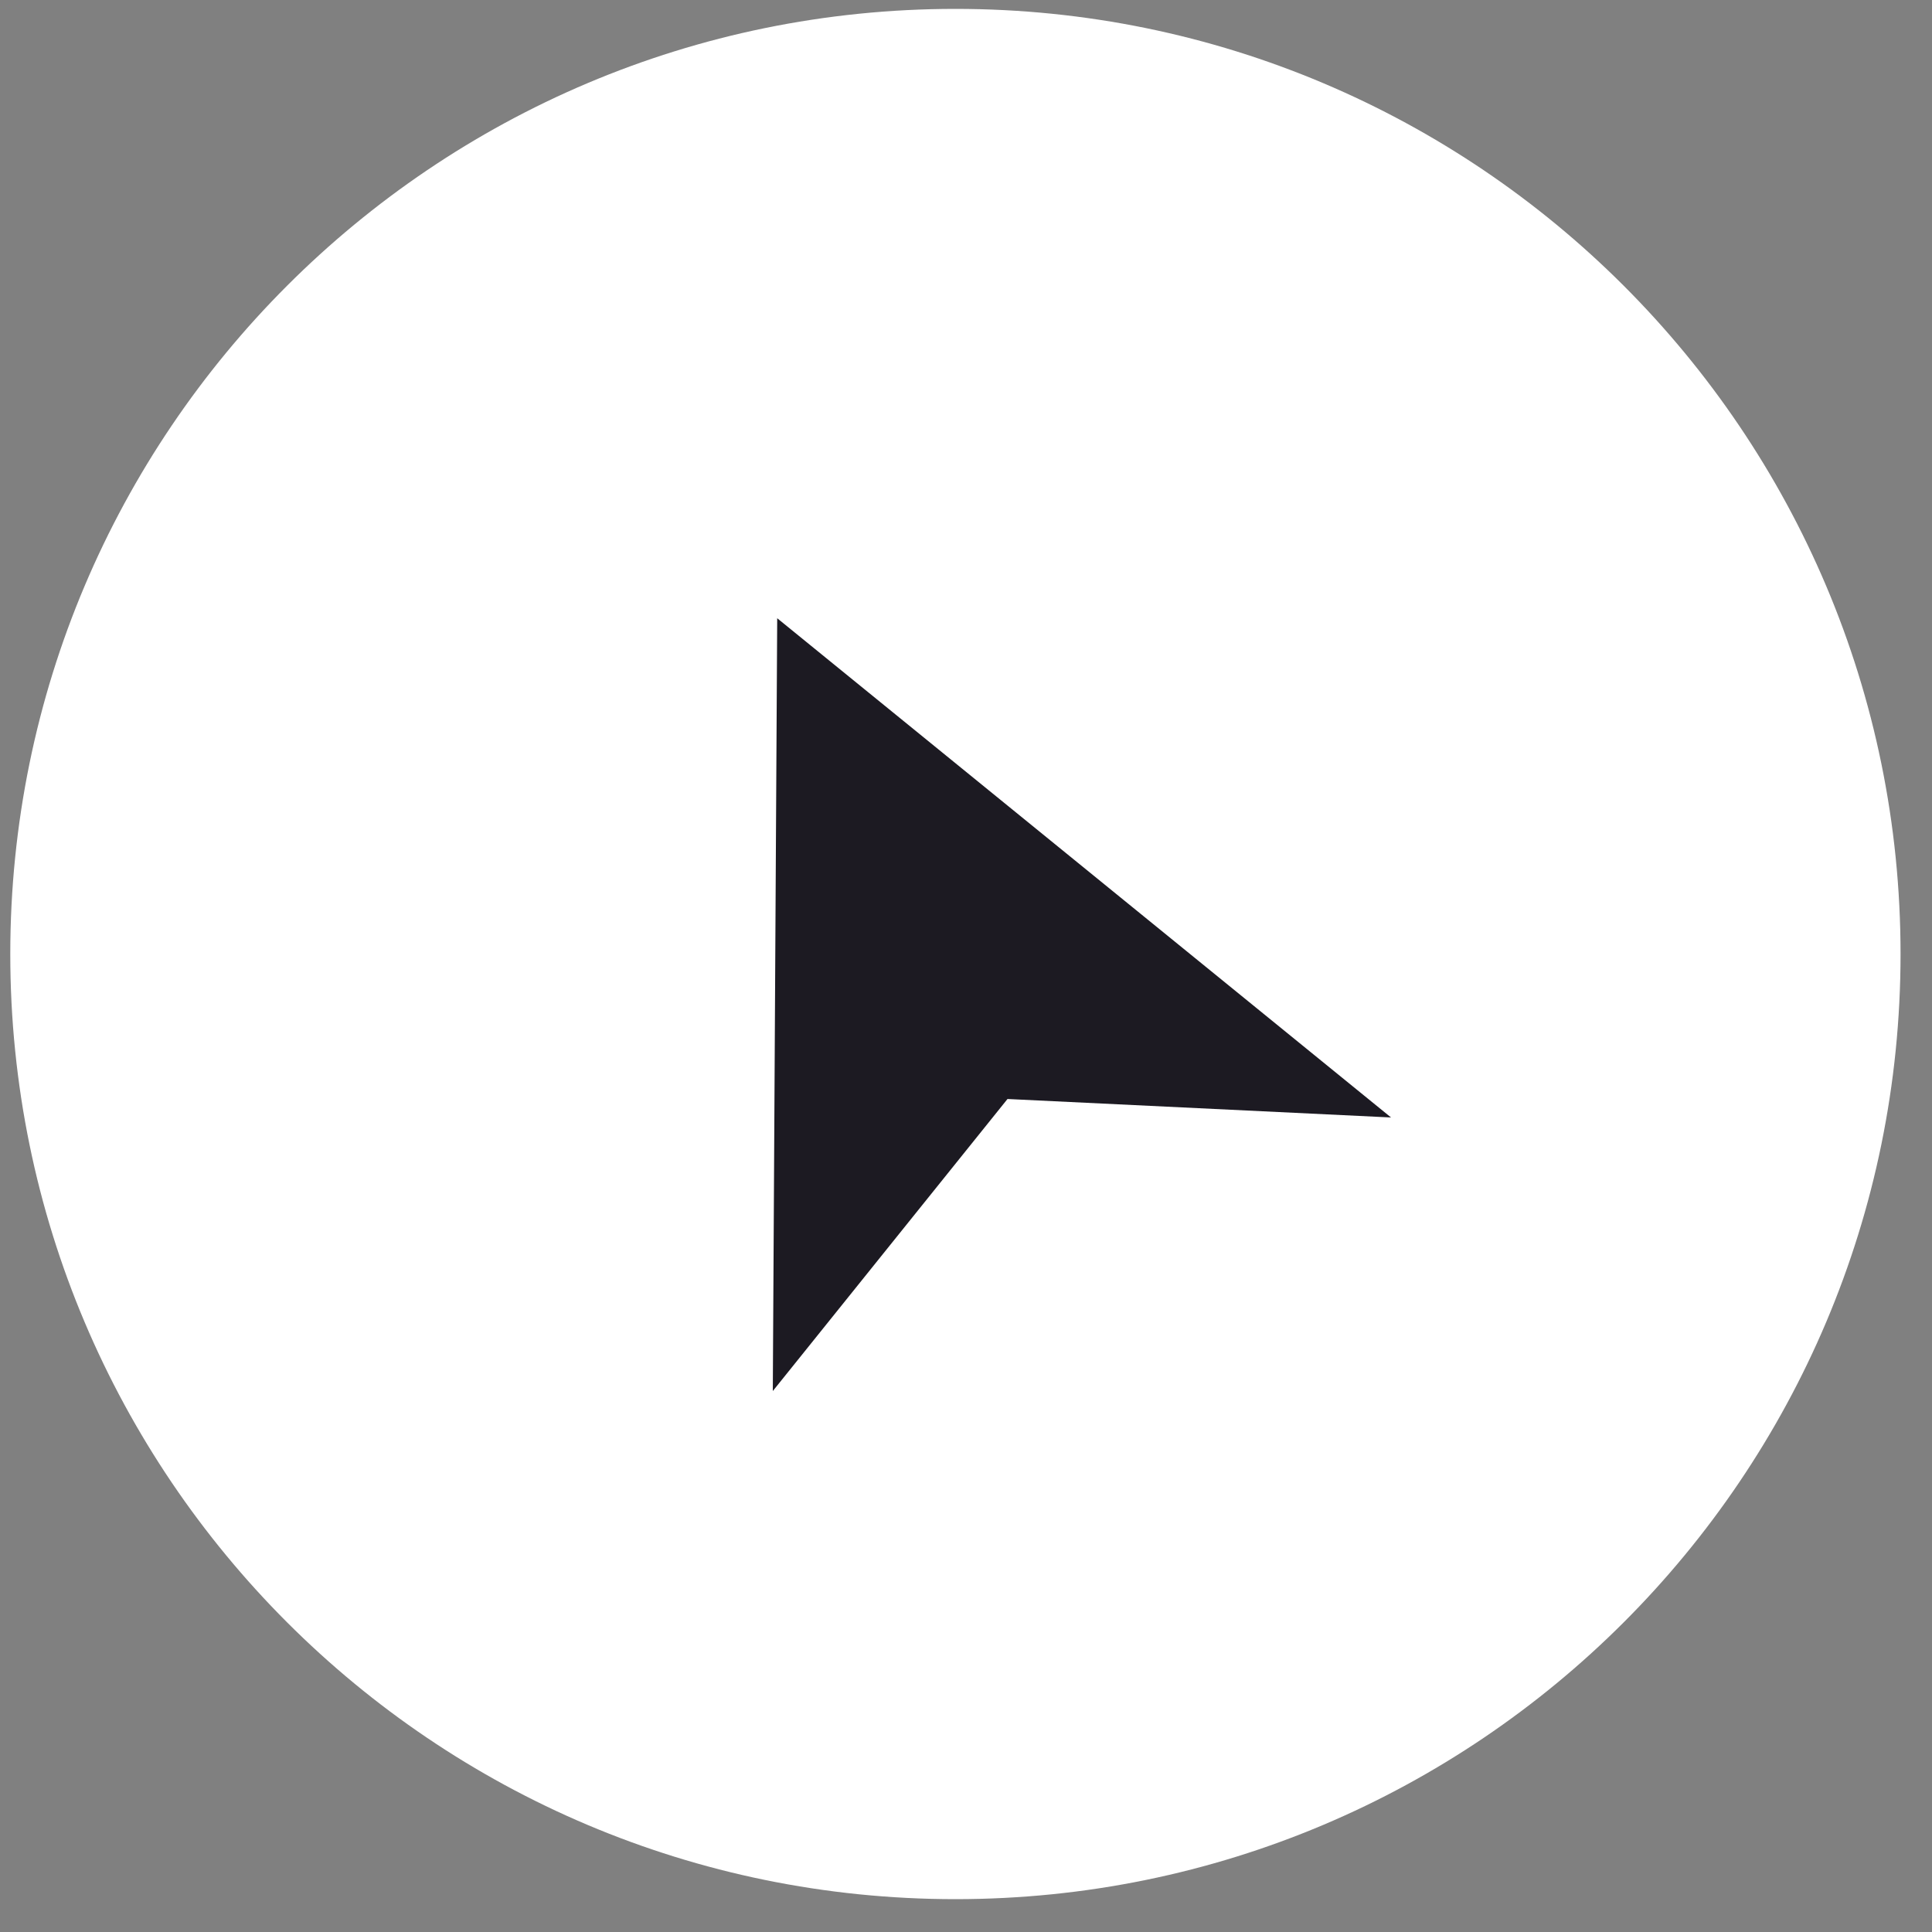 <?xml version="1.0" encoding="UTF-8"?> <svg xmlns="http://www.w3.org/2000/svg" width="25" height="25" viewBox="0 0 25 25" fill="none"><rect x="0" y="0" width="25" height="25" fill="#808080" stroke="none"/><g clip-path="url(#clip0_507_294)"><path d="M12.363 24.575C19.117 24.575 24.593 19.1 24.593 12.345C24.593 5.591 19.117 0.115 12.363 0.115C5.608 0.115 0.133 5.591 0.133 12.345C0.133 19.1 5.608 24.575 12.363 24.575Z" fill="white"></path><path d="M10.057 8L10 18L13.037 14.221L18 14.46L10.057 8Z" fill="#1C1A22"></path></g><defs><clipPath id="clip0_507_294"><rect width="25" height="25" fill="white"></rect></clipPath></defs></svg> 